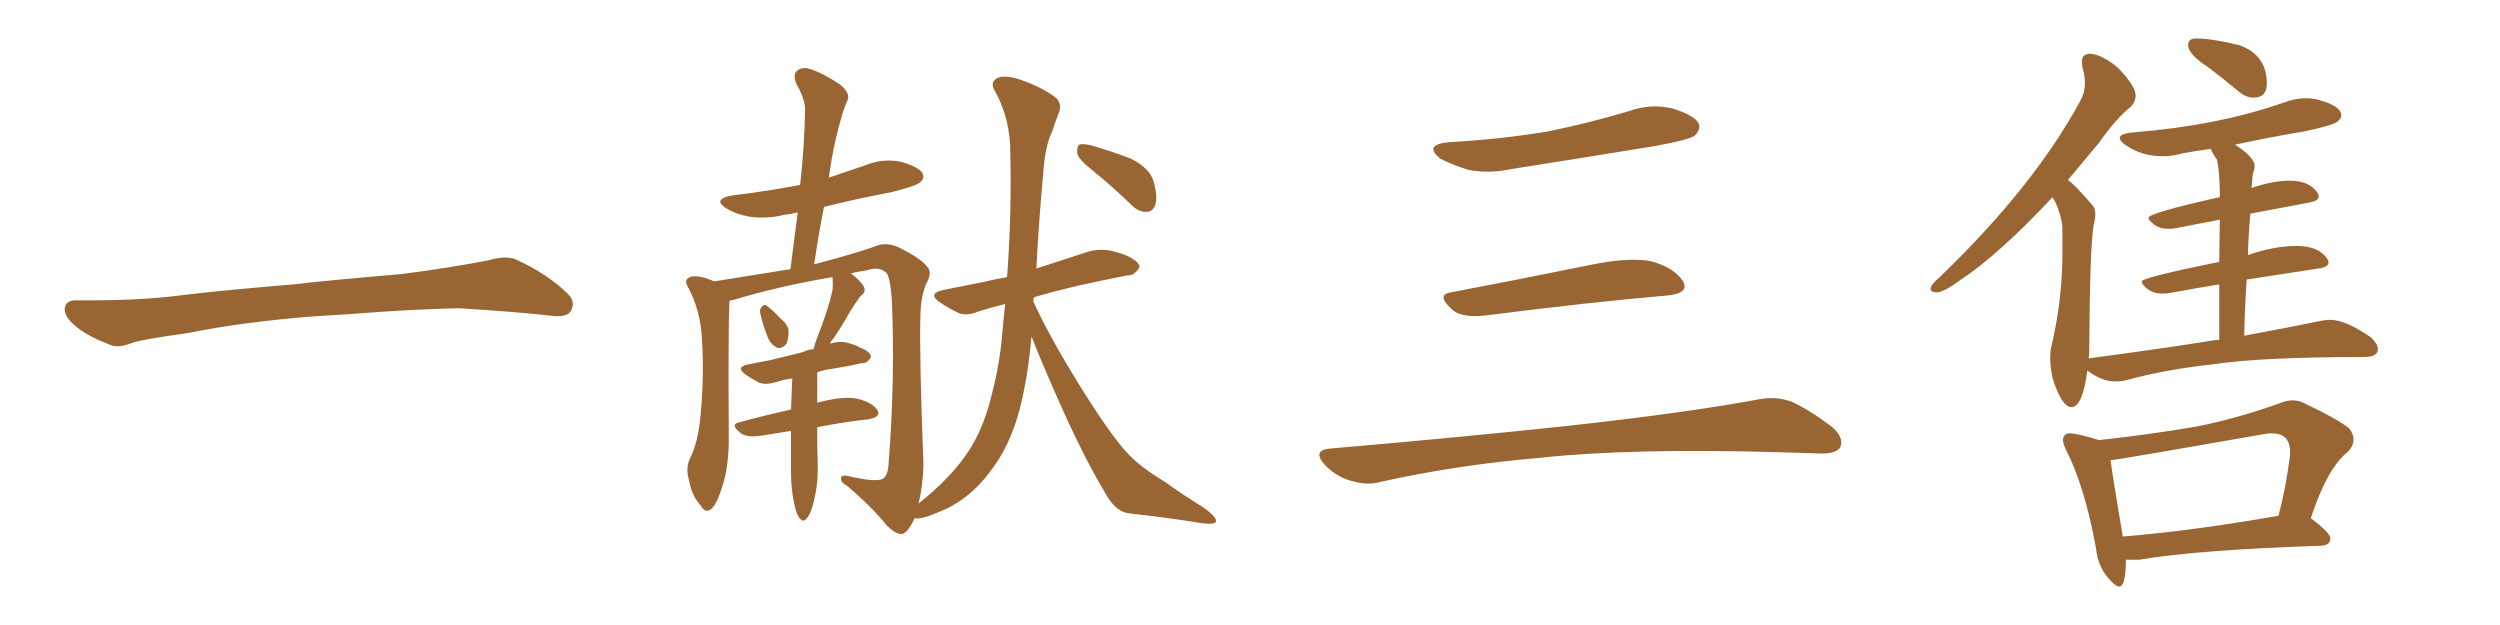 <svg xmlns="http://www.w3.org/2000/svg" xmlns:xlink="http://www.w3.org/1999/xlink" width="600" height="150"><path fill="#996633" padding="10" d="M75.88 75.88L75.88 75.88L75.88 75.88Q58.59 77.20 44.82 79.98L44.82 79.98Q33.98 81.45 31.64 82.32L31.64 82.32Q28.56 83.50 26.81 82.91L26.81 82.91Q21.39 80.86 18.60 78.66L18.60 78.66Q15.38 76.17 15.53 73.97L15.53 73.97Q15.82 72.07 18.16 72.07L18.16 72.07Q33.11 72.22 43.21 70.90L43.21 70.90Q52.59 69.73 70.31 68.26L70.31 68.26Q79.10 67.24 96.39 65.77L96.39 65.77Q106.79 64.45 116.89 62.55L116.89 62.55Q121.44 61.23 123.78 62.26L123.78 62.26Q131.25 65.63 136.23 70.46L136.23 70.46Q138.28 72.51 136.96 74.71L136.96 74.71Q135.94 76.32 131.84 75.73L131.84 75.73Q124.22 74.85 110.01 73.97L110.01 73.97Q99.61 74.27 91.26 74.85L91.26 74.85Q83.79 75.44 75.88 75.88ZM182.52 75.44L182.52 75.44Q182.23 74.41 182.67 73.83L182.67 73.83Q183.40 72.80 183.98 73.39L183.98 73.39Q185.16 74.12 187.35 76.46L187.35 76.46Q189.11 77.93 189.26 79.39L189.26 79.39Q189.26 81.59 188.67 82.62L188.67 82.62Q187.35 83.94 186.33 83.35L186.33 83.35Q184.72 82.47 184.13 80.57L184.13 80.57Q183.11 78.08 182.52 75.44ZM247.56 80.71L247.56 80.71Q246.68 90.53 244.78 98.00L244.78 98.00Q242.43 107.08 237.60 113.23L237.60 113.23Q232.47 120.12 225.29 122.90L225.29 122.90Q220.90 124.80 219.43 124.37L219.43 124.37Q219.43 124.37 219.43 124.51L219.43 124.51Q217.97 127.73 216.50 128.17L216.50 128.17Q215.04 128.32 212.70 125.98L212.70 125.98Q209.62 122.02 203.32 116.60L203.32 116.60Q201.86 115.87 201.86 114.99L201.86 114.99Q201.71 113.82 203.61 114.26L203.61 114.26Q210.50 115.87 211.96 114.84L211.96 114.84Q213.13 114.11 213.28 111.04L213.28 111.04Q214.89 90.09 214.01 71.48L214.01 71.48Q213.57 65.92 212.55 65.33L212.55 65.33Q210.79 63.87 208.01 64.89L208.01 64.89Q205.66 65.19 204.20 65.63L204.20 65.63Q206.40 67.24 207.28 68.70L207.28 68.70Q208.01 70.02 206.54 71.04L206.54 71.04Q204.93 73.24 204.05 74.71L204.05 74.71Q202.00 78.37 200.10 81.15L200.10 81.15Q199.37 81.88 199.22 82.47L199.22 82.47Q201.71 81.74 203.61 82.32L203.61 82.32Q205.66 82.91 206.25 83.35L206.25 83.35Q209.03 84.38 209.03 85.69L209.03 85.69Q208.15 87.30 206.84 87.16L206.84 87.16Q203.61 87.89 199.95 88.48L199.95 88.48Q197.61 88.77 196.14 89.36L196.14 89.36Q196.14 93.02 196.14 96.68L196.14 96.68Q196.44 96.53 196.58 96.53L196.58 96.53Q202.29 95.07 205.52 95.65L205.52 95.65Q209.03 96.39 210.50 98.29L210.50 98.29Q211.67 100.05 208.45 100.63L208.45 100.63Q202.73 101.22 196.14 102.54L196.14 102.54Q196.14 105.18 196.14 107.52L196.14 107.52Q196.44 113.53 196.00 116.75L196.00 116.75Q195.41 120.85 194.38 123.19L194.38 123.19Q193.07 125.83 192.04 124.51L192.04 124.51Q191.16 123.63 190.72 121.29L190.72 121.29Q189.84 117.77 189.84 113.23L189.84 113.23Q189.84 108.25 189.84 103.42L189.84 103.42Q186.18 104.00 182.52 104.59L182.52 104.59Q179.30 105.03 177.83 104.00L177.83 104.00Q175.05 101.81 177.39 101.37L177.39 101.37Q183.25 99.76 189.84 98.29L189.84 98.29Q189.99 94.48 190.14 90.82L190.14 90.82Q188.09 91.11 186.33 91.70L186.33 91.70Q183.69 92.43 182.23 91.85L182.23 91.85Q180.47 90.97 179.00 89.94L179.00 89.94Q176.37 88.04 179.59 87.45L179.59 87.45Q182.52 86.87 184.86 86.43L184.86 86.43Q188.53 85.55 192.63 84.52L192.63 84.52Q193.80 83.94 195.26 83.79L195.26 83.79Q195.56 82.47 196.14 81.01L196.14 81.01Q198.78 74.27 199.80 69.73L199.80 69.73Q199.95 67.97 199.80 66.50L199.80 66.50Q186.91 68.70 176.22 71.92L176.22 71.92Q175.49 72.07 175.05 72.22L175.05 72.22Q175.05 72.36 175.05 72.80L175.05 72.80Q174.76 78.22 174.90 103.86L174.90 103.86Q175.05 111.91 173.29 116.89L173.29 116.89Q171.97 121.29 170.51 122.31L170.51 122.31Q169.19 123.19 168.16 121.29L168.16 121.29Q165.97 118.95 165.38 115.28L165.38 115.28Q164.50 112.50 165.53 110.16L165.53 110.16Q167.58 106.20 168.16 99.46L168.16 99.46Q169.04 89.50 168.46 81.45L168.46 81.45Q168.16 74.41 164.94 68.55L164.94 68.55Q164.06 66.94 165.97 66.36L165.97 66.36Q168.16 66.06 171.39 67.53L171.39 67.53Q180.76 66.06 189.70 64.60L189.70 64.60Q190.58 57.57 191.46 50.98L191.46 50.98Q189.55 51.42 188.23 51.56L188.23 51.56Q183.98 52.59 179.88 52.00L179.88 52.00Q176.66 51.42 174.46 50.10L174.46 50.10Q170.65 47.75 175.93 46.88L175.93 46.88Q184.42 45.85 192.04 44.38L192.04 44.38Q193.07 35.01 193.21 26.51L193.21 26.51Q193.36 24.02 191.02 19.92L191.02 19.92Q190.28 17.87 191.31 16.99L191.31 16.99Q192.48 15.97 194.38 16.55L194.38 16.55Q197.61 17.58 201.71 20.36L201.71 20.36Q204.05 22.41 203.47 23.88L203.47 23.88Q202.73 25.49 202.15 27.39L202.15 27.39Q201.42 29.88 200.54 33.54L200.54 33.54Q199.51 38.09 198.93 42.63L198.93 42.63Q203.17 41.16 207.57 39.70L207.57 39.70Q211.82 37.94 216.21 38.82L216.21 38.82Q220.31 39.99 221.34 41.46L221.34 41.46Q222.07 42.77 220.75 43.80L220.75 43.80Q219.73 44.68 213.87 46.14L213.87 46.14Q205.37 47.75 197.75 49.66L197.75 49.66Q196.44 56.25 195.41 63.43L195.41 63.43Q206.10 60.64 211.08 58.74L211.08 58.74Q213.28 58.30 215.63 59.33L215.63 59.33Q221.19 62.11 222.51 64.01L222.51 64.01Q223.83 65.33 222.36 67.97L222.36 67.97Q221.04 70.90 220.90 75.44L220.90 75.44Q220.61 85.11 221.63 111.47L221.63 111.47Q221.48 116.75 220.46 120.85L220.46 120.85Q228.37 114.55 232.47 108.25L232.47 108.25Q236.13 102.69 238.04 94.63L238.04 94.63Q239.94 87.30 240.53 80.27L240.53 80.27Q240.82 76.61 241.26 72.95L241.26 72.95Q237.74 73.83 234.96 74.71L234.96 74.71Q231.74 76.03 229.83 75L229.83 75Q227.64 73.97 225.73 72.66L225.73 72.66Q222.36 70.46 226.46 69.58L226.46 69.58Q231.45 68.55 235.99 67.68L235.99 67.68Q238.48 67.09 241.70 66.50L241.70 66.50Q242.87 50.98 242.43 34.72L242.43 34.72Q241.99 27.54 238.77 21.83L238.77 21.83Q237.60 19.92 239.06 18.90L239.06 18.90Q240.53 17.87 244.19 18.90L244.19 18.90Q250.05 20.80 253.56 23.58L253.56 23.58Q255.03 25.20 254.00 27.39L254.00 27.39Q253.13 29.59 252.54 31.49L252.54 31.49Q250.78 35.01 250.34 42.04L250.34 42.04Q249.32 52.88 248.73 64.45L248.73 64.45Q249.02 64.31 249.61 64.16L249.61 64.16Q255.47 62.26 261.33 60.35L261.33 60.35Q264.11 59.62 266.75 60.21L266.75 60.21Q269.09 60.79 270.12 61.23L270.12 61.23Q273.49 62.70 273.49 64.16L273.49 64.16Q272.17 66.21 270.70 66.06L270.70 66.06Q265.43 67.09 258.84 68.55L258.84 68.55Q253.13 69.87 248.14 71.34L248.14 71.34Q248.00 71.78 248.00 72.36L248.00 72.36Q251.81 80.71 258.98 92.29L258.98 92.29Q266.16 103.86 270.26 108.40L270.26 108.40Q273.34 111.91 279.49 115.58L279.49 115.58Q284.18 118.95 288.72 121.73L288.72 121.73Q292.24 124.22 291.80 125.24L291.80 125.24Q291.50 125.98 288.28 125.54L288.28 125.54Q280.22 124.22 270.85 123.19L270.85 123.19Q267.63 122.75 265.28 118.36L265.28 118.36Q259.86 109.42 253.27 94.34L253.27 94.34Q249.46 85.69 247.56 80.71ZM262.35 41.02L262.35 41.02L262.35 41.02Q258.98 38.38 258.54 36.91L258.54 36.91Q258.40 35.30 258.98 34.72L258.98 34.72Q259.86 34.42 261.77 34.86L261.77 34.86Q266.89 36.33 271.44 38.09L271.44 38.09Q275.98 40.43 276.86 43.51L276.86 43.51Q277.88 47.17 277.29 49.07L277.29 49.07Q276.71 50.83 275.24 50.83L275.24 50.83Q273.34 50.98 271.58 49.22L271.58 49.22Q266.89 44.68 262.35 41.02ZM347.75 34.13L347.75 34.13Q360.64 33.40 371.78 31.49L371.78 31.49Q381.74 29.44 390.97 26.66L390.97 26.66Q396.24 24.76 401.51 26.07L401.51 26.07Q406.64 27.69 407.67 29.59L407.67 29.59Q408.25 31.05 406.79 32.52L406.79 32.52Q405.47 33.54 397.41 35.01L397.41 35.01Q379.54 37.94 362.70 40.58L362.70 40.58Q357.13 41.75 352.29 40.72L352.29 40.72Q348.49 39.55 345.70 38.09L345.70 38.09Q341.46 34.72 347.75 34.13ZM348.19 70.17L348.19 70.17Q363.72 67.24 381.74 63.57L381.74 63.57Q390.97 61.67 396.24 62.70L396.24 62.70Q401.66 64.16 403.86 67.38L403.86 67.38Q405.62 70.31 400.34 70.90L400.34 70.90Q381.59 72.51 356.40 75.73L356.40 75.73Q350.98 76.32 348.63 74.41L348.63 74.41Q344.53 70.75 348.19 70.17ZM319.04 107.67L319.04 107.67L319.04 107.67Q349.80 105.03 375.88 102.25L375.88 102.25Q405.18 99.02 422.31 95.80L422.31 95.80Q426.27 95.07 429.93 96.39L429.93 96.39Q434.18 98.29 439.60 102.39L439.60 102.39Q442.68 105.03 441.65 107.37L441.65 107.37Q440.63 108.98 436.67 108.84L436.67 108.84Q432.28 108.69 427.29 108.54L427.29 108.54Q391.41 107.52 369.73 109.86L369.73 109.86Q349.22 111.62 331.05 115.72L331.05 115.72Q327.98 116.60 323.88 115.28L323.88 115.28Q320.51 114.26 317.87 111.47L317.87 111.47Q314.94 108.11 319.04 107.67ZM540.82 23.44L540.82 23.44Q539.06 23.44 537.30 21.97L537.30 21.97Q533.64 18.90 530.13 16.26L530.13 16.26Q525.15 13.04 525.15 10.84L525.15 10.84Q525.15 9.23 527.05 9.23L527.05 9.23Q530.86 9.23 537.45 10.84L537.45 10.84Q544.04 13.18 544.04 20.07L544.04 20.07Q544.04 23.44 540.82 23.44ZM497.17 97.71L497.17 97.71Q494.82 97.71 492.63 90.82L492.63 90.82Q492.04 88.04 492.04 85.99L492.04 85.99Q492.04 84.81 492.19 83.79L492.19 83.79Q494.82 72.80 494.97 62.11L494.97 62.11L494.97 54.49Q494.68 51.42 493.21 48.34L493.21 48.34Q492.77 47.75 492.63 47.31L492.63 47.31Q479.74 61.08 470.65 67.09L470.65 67.09Q466.70 70.02 464.94 70.17L464.94 70.17Q463.33 70.17 463.33 69.29L463.33 69.29Q463.33 68.41 465.53 66.50L465.53 66.50Q488.23 44.68 499.37 24.02L499.37 24.02Q500.39 22.12 500.39 19.92L500.39 19.92Q500.39 18.16 499.80 16.26L499.80 16.26L499.66 14.79Q499.66 12.89 501.71 12.89L501.71 12.89Q504.64 13.18 508.30 16.26L508.30 16.26Q512.55 20.65 512.55 22.85L512.55 22.85Q512.55 24.46 511.38 25.63L511.38 25.63Q507.86 28.42 503.76 34.28L503.76 34.28L496.29 43.21Q497.61 43.95 502.15 49.22L502.15 49.22Q502.88 49.95 502.88 51.42L502.88 51.42Q502.88 52.59 502.44 54.20L502.44 54.20Q501.56 59.62 501.42 83.94L501.42 83.94Q501.42 85.11 501.27 86.13L501.27 86.13Q501.27 85.99 501.42 85.99L501.42 85.99Q518.12 83.79 531.88 81.59L531.88 81.59L532.62 81.59L532.62 68.26Q527.05 69.14 521.63 70.17L521.63 70.17Q520.17 70.46 518.99 70.46L518.99 70.46Q516.80 70.46 515.41 69.36Q514.01 68.26 514.01 67.53L514.01 67.53Q514.01 66.65 532.62 62.84L532.62 62.84L532.76 52.73L522.80 54.64Q521.48 54.93 520.46 54.93L520.46 54.93Q518.41 54.93 517.02 53.91Q515.63 52.88 515.63 52.29L515.63 52.29Q515.63 51.12 532.76 47.31L532.76 47.31Q532.76 41.02 532.03 38.23L532.03 38.23Q531.15 37.06 530.57 35.74L530.57 35.74Q527.20 36.18 523.97 36.77L523.97 36.77Q521.48 37.50 519.14 37.50L519.14 37.50Q514.01 37.50 510.21 34.86L510.21 34.86Q508.74 33.84 508.74 33.11L508.74 33.11Q508.74 32.08 511.82 31.79L511.82 31.79Q532.18 30.18 548.14 24.61L548.14 24.61Q550.78 23.58 553.42 23.58L553.42 23.58Q555.03 23.58 556.64 24.02L556.64 24.02Q561.91 25.49 561.91 27.69L561.91 27.69Q561.91 28.42 560.96 29.22Q560.01 30.03 553.27 31.49L553.27 31.49Q544.48 32.96 536.43 34.72L536.43 34.72Q541.11 37.79 541.11 39.84L541.11 39.84Q541.11 40.72 540.67 41.75L540.67 41.75L540.38 45.12Q545.51 43.36 549.46 43.36L549.46 43.36Q554.30 43.36 556.20 46.29L556.20 46.29Q556.49 46.73 556.49 47.17L556.49 47.17Q556.49 48.19 554.15 48.63L554.15 48.63L540.09 51.27Q539.65 55.96 539.50 61.23L539.50 61.23Q545.65 59.03 551.22 59.03L551.22 59.03Q556.49 59.03 558.54 62.11L558.54 62.11Q558.84 62.55 558.84 62.99L558.84 62.99Q558.84 64.16 556.35 64.45L556.35 64.45L539.21 67.09Q538.77 73.39 538.62 80.57L538.62 80.57Q549.61 78.52 556.79 77.05L556.79 77.05Q558.11 76.76 559.28 76.76L559.28 76.76Q562.94 76.76 569.09 81.01L569.09 81.01Q570.70 82.62 570.70 83.79L570.70 83.79Q570.70 85.69 567.19 85.69L567.19 85.69Q542.58 85.69 531.01 87.45L531.01 87.45Q520.02 88.62 510.21 91.26L510.21 91.26Q509.03 91.55 507.71 91.55L507.71 91.55Q504.35 91.55 500.98 88.92L500.98 88.92Q499.80 97.71 497.17 97.71ZM508.59 140.77L508.59 140.77Q507.71 140.77 506.10 138.87L506.10 138.87Q503.47 135.94 503.03 131.54L503.03 131.54Q500.39 116.89 495.85 107.96L495.85 107.96Q495.12 106.49 495.12 105.62L495.12 105.62Q495.12 105.03 495.48 104.52Q495.85 104.00 496.73 104.00L496.73 104.00Q498.49 104.00 503.76 105.62L503.76 105.62Q515.92 104.30 527.05 102.39L527.05 102.39Q536.72 100.49 546.97 96.83L546.97 96.83Q548.73 96.09 550.20 96.09L550.20 96.09Q551.81 96.09 553.13 96.83L553.13 96.83Q561.18 100.63 563.82 102.83L563.82 102.83Q564.84 104.15 564.84 105.47L564.84 105.47Q564.84 107.08 563.38 108.54L563.38 108.54Q558.54 112.35 554.59 124.37L554.59 124.37Q559.28 127.88 559.28 129.20L559.28 129.20Q559.28 130.81 557.23 130.96L557.23 130.96Q527.20 131.98 513.43 134.33L513.43 134.33L510.21 134.33Q510.21 140.77 508.59 140.77ZM509.47 128.76L509.47 128.76Q526.03 127.44 546.83 123.78L546.83 123.78Q548.58 117.33 549.61 109.28L549.61 109.28L549.61 108.40Q549.61 104.00 545.21 104.00L545.21 104.00Q544.04 104.00 542.72 104.30L542.72 104.30Q507.71 110.45 506.54 110.45L506.54 110.45Q507.13 114.99 509.47 128.76Z"/></svg>